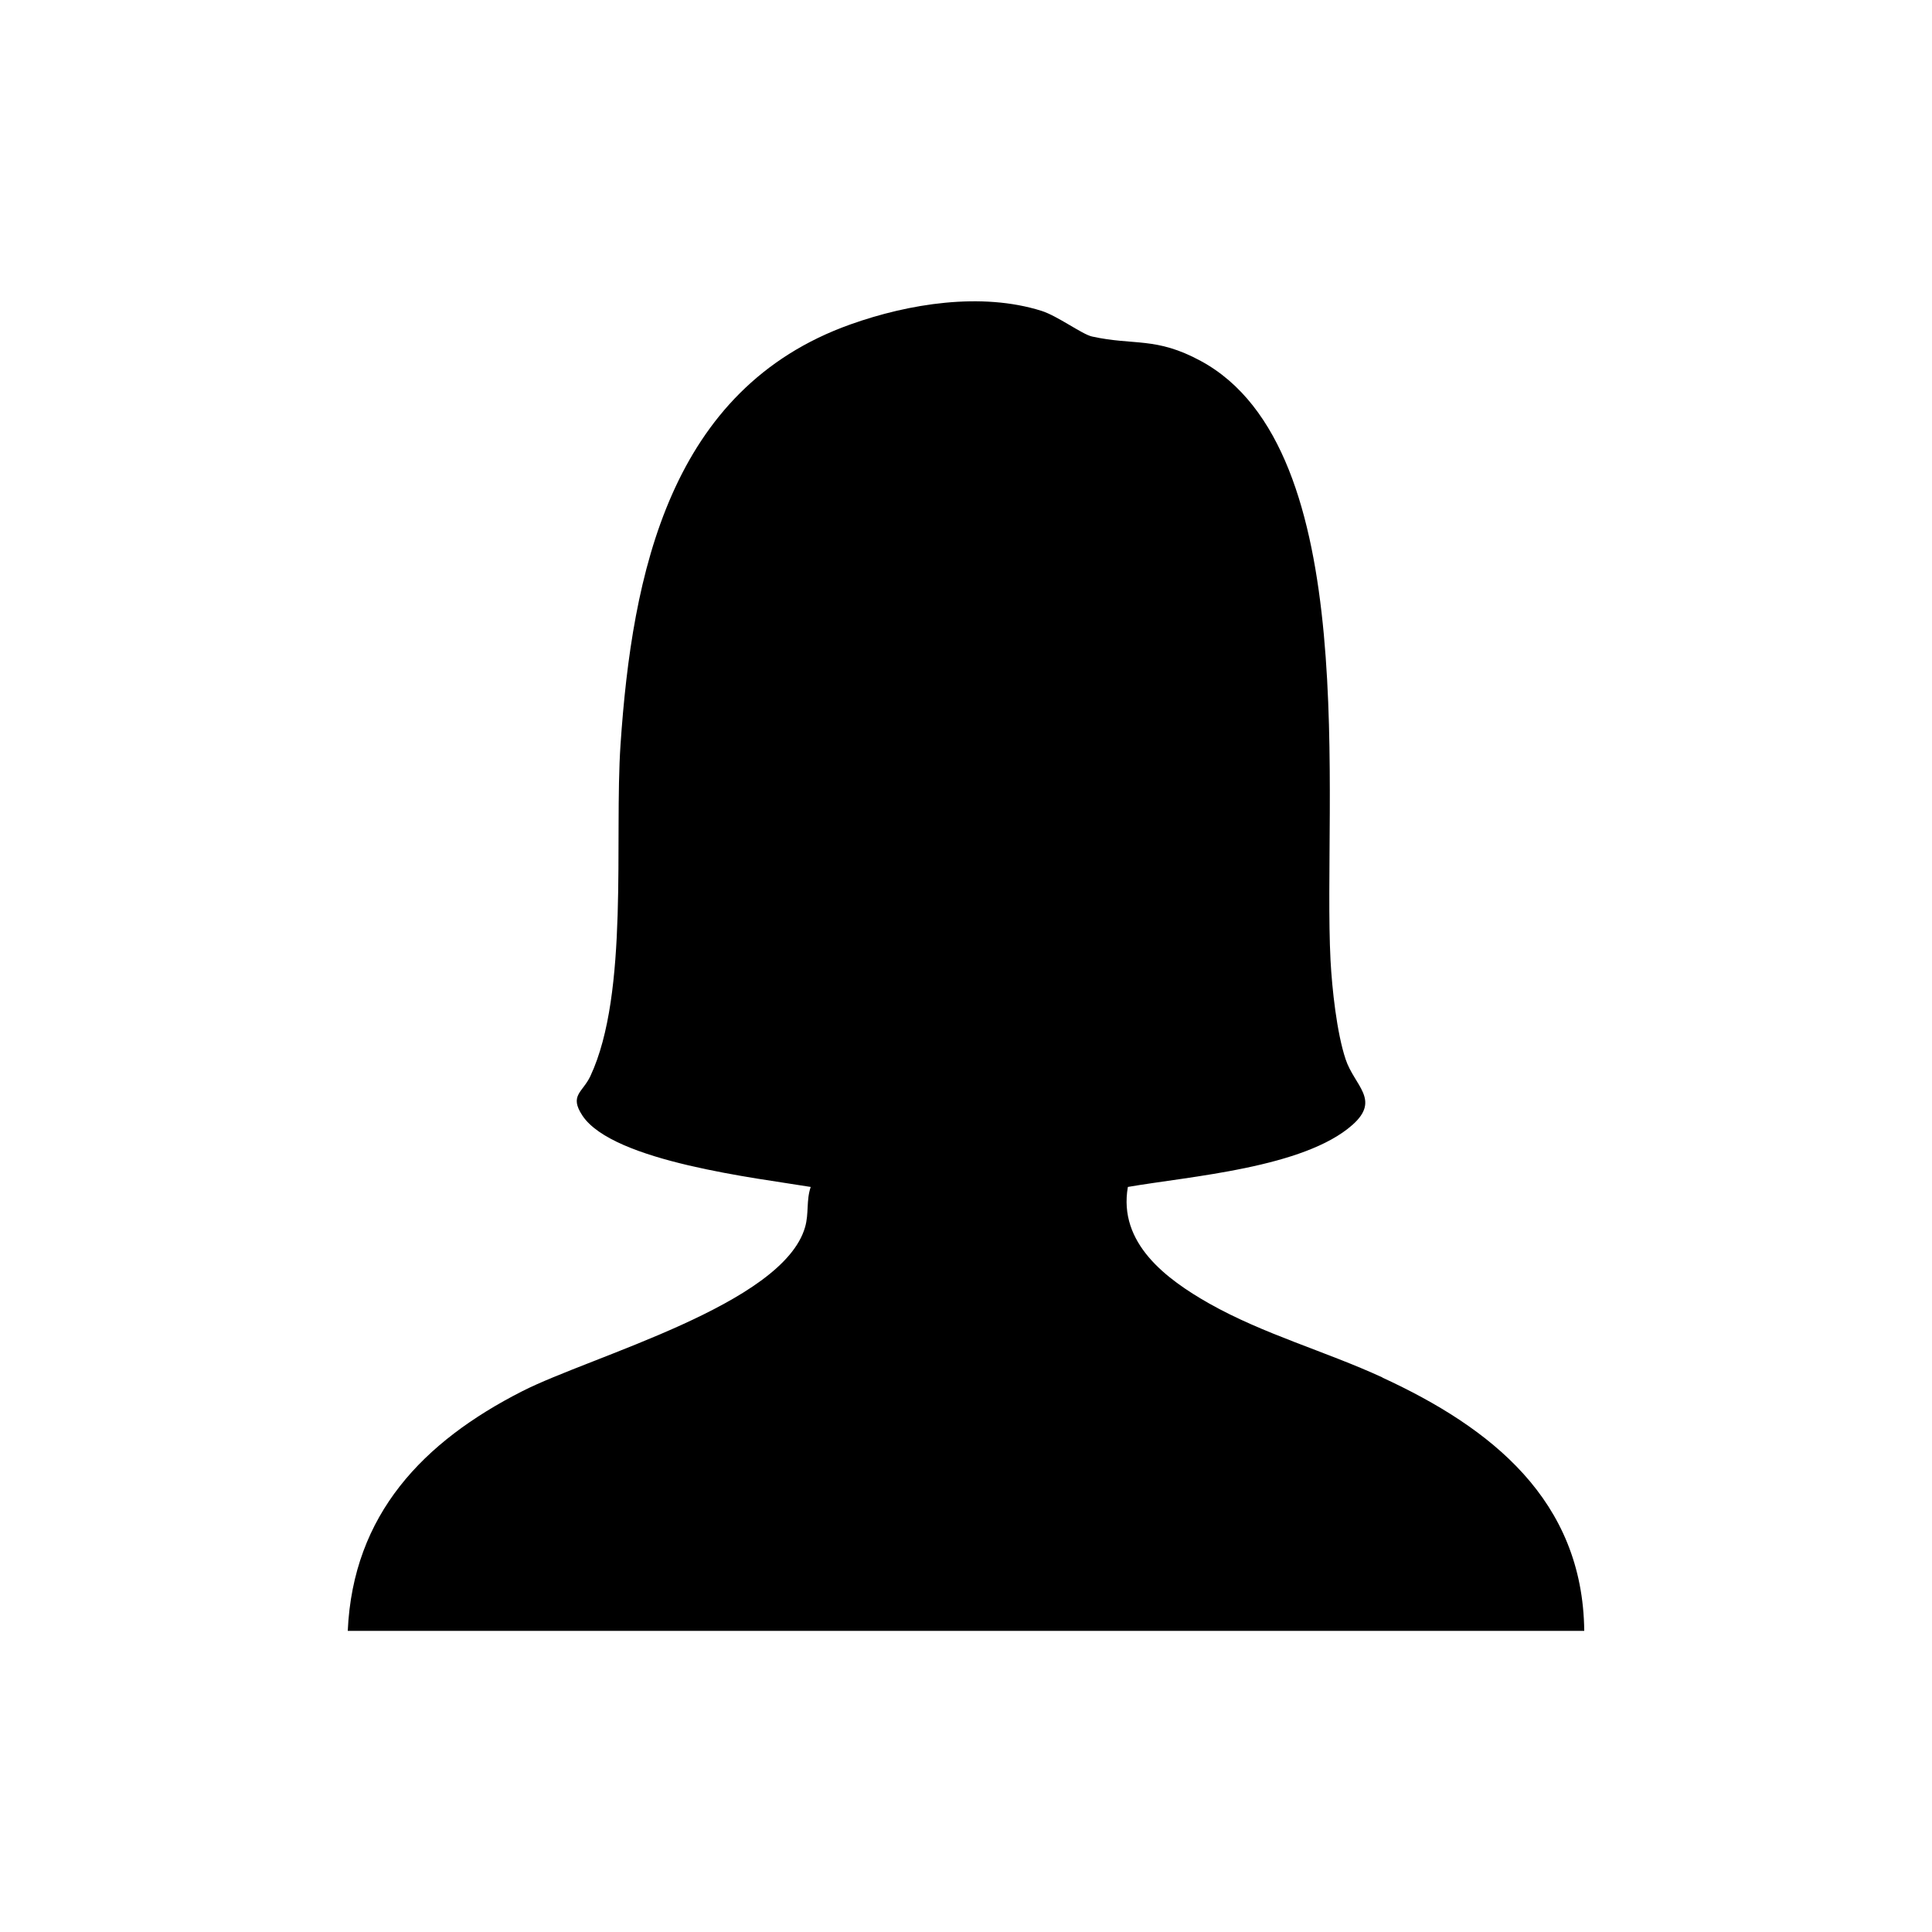 <?xml version="1.0" encoding="UTF-8"?>
<svg xmlns="http://www.w3.org/2000/svg" id="Layer_2" data-name="Layer 2" width="190.67" height="190.67" viewBox="0 0 190.67 190.67">
  <g id="Layer_3" data-name="Layer 3">
    <path d="M136.43,135.94c-5.6-2.58-11.72-4.26-17.1-7.3-4.25-2.41-8.99-5.96-8.02-11.5,6.13-1.06,17.4-1.88,22.18-6.14,2.78-2.48.18-3.84-.69-6.46-.88-2.64-1.34-6.97-1.49-9.77-.8-15.57,3.31-50.43-12.81-59.15-4.45-2.41-6.55-1.49-10.73-2.41-.98-.22-3.4-2.03-4.98-2.53-5.93-1.87-13.1-.72-18.87,1.34-17.82,6.35-21.54,24.58-22.68,41.47-.63,9.33.86,24.5-2.97,32.7-.76,1.63-2.12,1.9-.79,3.91,3.03,4.56,17.35,6.18,22.53,7.04-.46,1.35-.16,2.61-.56,3.98-2.21,7.64-21.11,12.71-27.93,16.19-9.74,4.96-16.68,12.13-17.2,23.64h122.03c-.14-12.91-9.2-20.05-19.91-24.99Z"></path>
    <rect width="190.67" height="190.67" fill="none"></rect>
  </g>
</svg>
